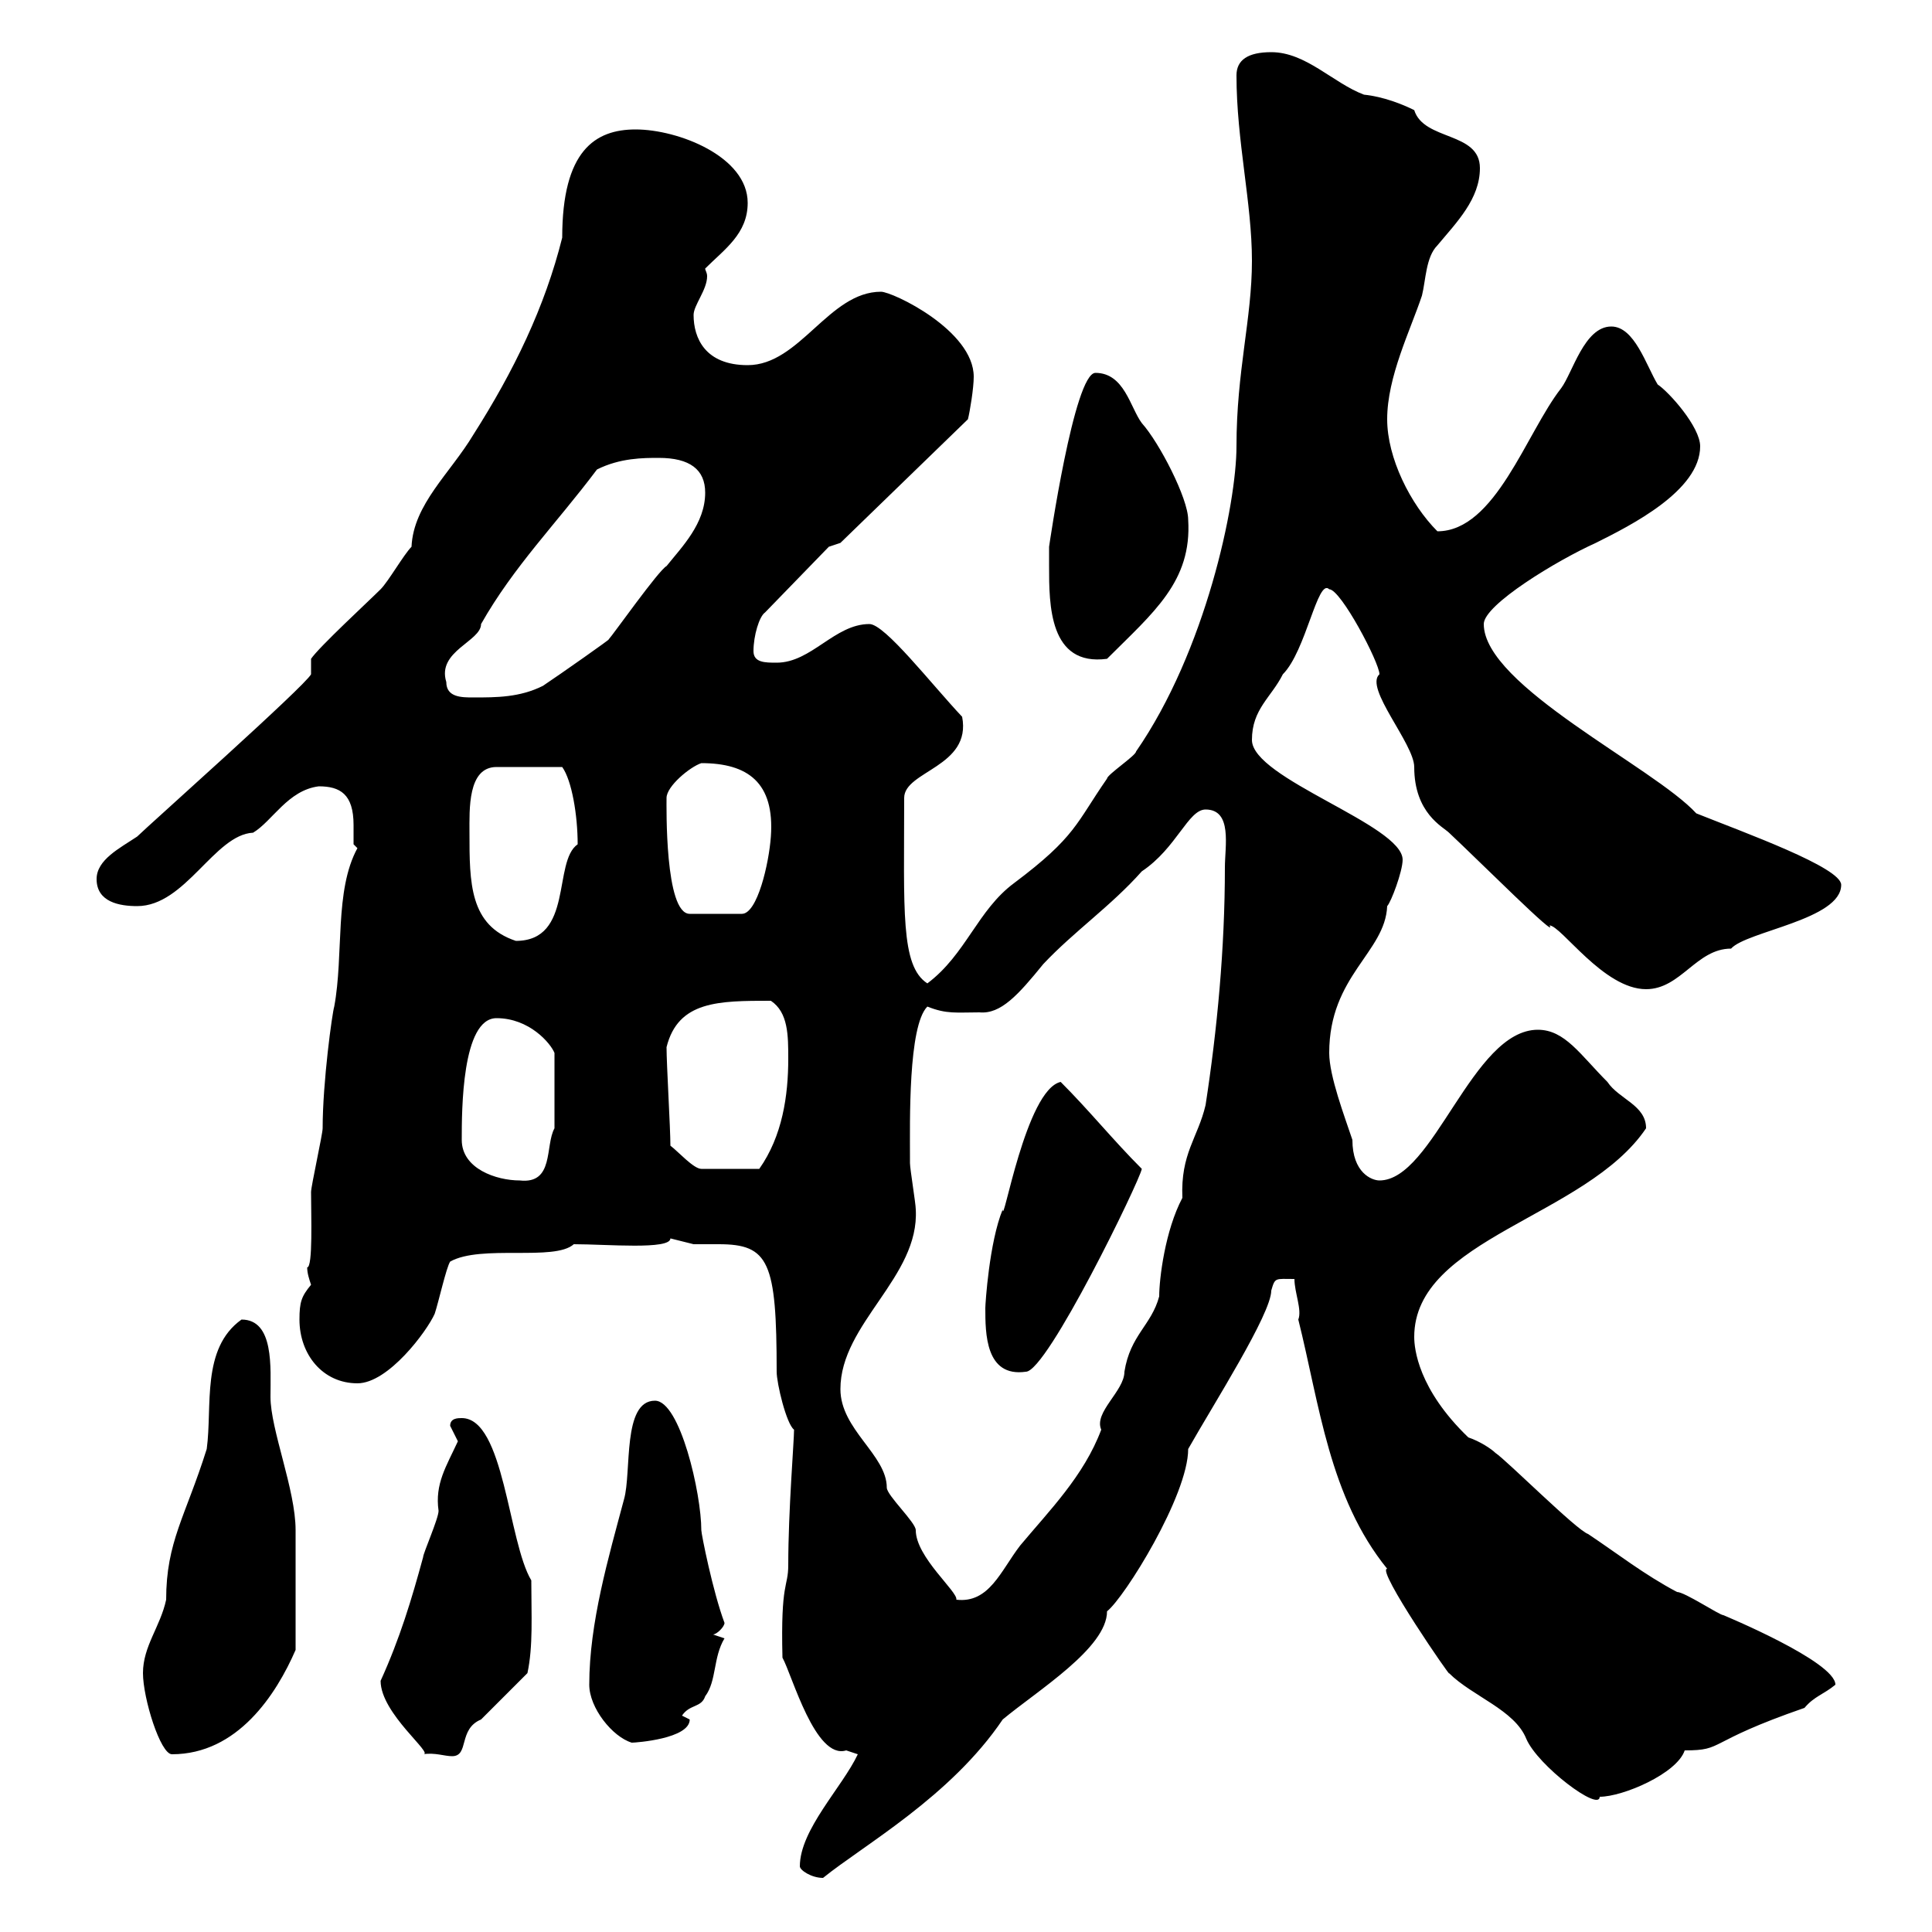 <svg xmlns="http://www.w3.org/2000/svg" xmlns:xlink="http://www.w3.org/1999/xlink" width="300" height="300"><path d="M124.20 289.80C124.20 290.40 126 291.60 127.80 291.60C134.10 286.50 147.60 279 155.70 267C161.10 262.50 171.90 255.90 171.90 250.20C174.60 248.10 184.50 232.20 184.50 225C188.40 218.10 197.40 204 197.40 200.40C198 198.30 198 198.60 201 198.60C201 200.70 202.20 203.40 201.60 204.90C204.90 218.10 206.40 232.50 215.40 243.60C213.60 243.60 225.60 261 225 259.80C228.60 263.40 235.20 265.50 237 270C238.80 274.20 248.40 281.40 248.40 279C252 279 260.40 275.40 261.60 271.80C267.90 271.80 264.60 270.60 280.20 265.20C281.70 263.40 283.20 263.10 285 261.60C285 258 267.60 250.80 267.60 250.80C267 250.80 261.60 247.20 260.40 247.20C255.30 244.50 251.10 241.20 246.60 238.20C244.80 237.60 234 226.80 232.20 225.60C231.60 225 229.80 223.80 228 223.20C220.20 215.70 219.60 209.40 219.60 207.60C219.60 192.30 246.30 189 255.60 175.20C255.60 171.60 251.40 170.70 249.60 168C245.40 163.80 243 159.90 238.80 159.90C228.60 159.90 222.60 183.30 214.20 183.30C213 183.30 210 182.10 210 177C208.80 173.40 206.40 167.10 206.40 163.50C206.40 151.50 215.10 147.90 215.40 140.70C216 140.10 217.80 135.30 217.80 133.50C217.80 128.10 194.40 120.90 194.40 114.90C194.40 110.10 197.40 108.30 199.20 104.70C202.80 101.10 204.60 89.70 206.40 91.50C208.20 91.50 214.20 102.90 214.20 104.70C211.80 106.80 219.60 115.50 219.60 119.10C219.60 126.30 224.10 128.40 225 129.30C229.80 133.80 242.10 146.10 240.60 143.70C242.40 143.70 249 153.60 255.60 153.60C261 153.60 263.40 147.30 268.80 147.30C271.20 144.60 285.90 142.80 285.90 137.40C285.90 134.70 270.90 129.30 263.40 126.30C256.80 119.10 230.40 106.50 230.40 96.90C230.40 93.90 241.80 87 247.80 84.30C253.20 81.60 264 76.20 264 69.30C264 66.30 259.20 60.90 257.40 59.70C255.60 56.70 253.80 50.70 250.20 50.70C246 50.70 244.20 57.90 242.40 60.30C237 67.20 232.20 82.50 223.20 82.50C219 78.30 215.40 71.10 215.40 65.10C215.40 58.50 219 51.30 220.80 45.90C221.40 43.50 221.40 39.90 223.20 38.10C226.20 34.50 229.80 30.90 229.80 26.10C229.80 20.40 221.10 21.90 219.60 17.10C217.80 16.20 214.80 15 211.80 14.70C207 12.90 202.80 8.10 197.40 8.10C193.80 8.10 192 9.30 192 11.70C192 21.90 194.40 31.50 194.40 40.50C194.40 49.50 192 57.60 192 69.30C192 78.30 187.20 101.10 176.40 116.70C176.40 117.30 171.90 120.30 171.90 120.90C167.10 127.80 167.10 129.90 157.50 137.10C151.80 141.30 150 148.20 144 152.70C139.80 150 140.40 141.30 140.40 123.90C140.40 119.70 150.90 119.10 149.40 111.30C144.60 106.20 137.40 96.90 135 96.90C129.60 96.90 126 102.90 120.60 102.90C118.80 102.90 117 102.90 117 101.10C117 98.70 117.90 95.70 118.80 95.10L128.70 84.90L130.50 84.30L150.30 65.10C150.60 63.90 151.20 60.30 151.20 58.50C151.20 51.30 138.60 45.30 136.80 45.30C128.70 45.30 124.20 56.70 116.10 56.70C109.50 56.70 107.70 52.50 107.70 48.90C107.70 47.40 109.80 45 109.80 42.90C109.80 42.30 109.50 42 109.50 41.70C112.50 38.70 116.10 36.30 116.10 31.50C116.10 24.30 105.30 20.10 98.70 20.10C92.40 20.10 87.30 23.40 87.30 36.90C84.60 47.70 79.80 57.60 73.50 67.50C69.90 73.50 64.20 78.30 63.90 84.90C62.70 86.10 60.30 90.30 59.10 91.50C57.30 93.30 49.50 100.50 48.30 102.30L48.30 104.70C47.40 106.50 22.80 128.40 21.30 129.90C18.60 131.70 15 133.50 15 136.50C15 140.10 18.60 140.70 21.30 140.70C28.80 140.70 33.30 129.60 39.30 129.30C42.30 127.50 44.70 122.70 49.50 122.10C52.80 122.10 54.90 123.30 54.90 128.10C54.90 129.30 54.90 130.20 54.90 131.10C54.90 131.10 55.50 131.70 55.50 131.70C51.90 138.30 53.40 148.20 51.90 156.30C51.60 157.20 50.10 168 50.10 175.20C50.10 176.10 48.30 184.20 48.30 185.10C48.30 188.70 48.60 196.80 47.70 196.80C47.70 197.70 48 198.60 48.30 199.50C46.80 201.30 46.50 202.20 46.50 204.90C46.50 210.30 50.10 214.80 55.50 214.80C60.30 214.80 66.30 206.70 67.50 204C68.10 202.20 69.30 196.80 69.90 195.90C74.70 193.20 86.10 195.90 89.10 193.20C94.20 193.20 104.10 194.10 104.10 192.30C104.10 192.30 107.70 193.20 107.70 193.20C109.20 193.20 110.40 193.20 111.60 193.20C119.40 193.20 120.60 195.90 120.60 213C120.60 214.80 122.10 221.10 123.30 222C123.30 223.80 122.40 234.60 122.40 243C122.40 246.60 121.20 245.40 121.50 257.40C123 260.10 126.60 273.30 131.40 271.80C131.40 271.80 133.20 272.40 133.20 272.40C130.80 277.50 124.20 284.10 124.20 289.80ZM22.20 259.80C22.20 263.70 24.90 272.40 26.70 272.40C36.90 272.40 42.90 263.10 45.90 256.20L45.90 237.60C45.90 231.30 42 222 42 216.90C42 212.40 42.60 204.90 37.50 204.90C31.20 209.40 33 218.40 32.10 225C28.80 235.50 25.80 239.40 25.80 248.40C24.90 252.60 22.20 255.60 22.20 259.80ZM59.10 261C59.10 266.10 67.50 272.40 65.70 272.40C67.50 272.10 69 272.70 70.20 272.70C72.90 272.70 71.10 268.50 74.70 267C75.30 266.40 80.70 261 81.90 259.80C82.80 255.60 82.50 250.80 82.50 245.40C78.90 239.40 78.30 220.20 71.70 220.20C71.10 220.20 69.90 220.20 69.90 221.40C69.90 221.40 71.10 223.80 71.10 223.80C69.30 227.70 67.50 230.40 68.10 234.60C68.10 235.80 65.70 241.20 65.70 241.80C63.90 248.40 62.10 254.40 59.10 261ZM91.50 261.60C91.50 265.20 95.10 269.70 98.10 270.60C98.70 270.60 107.10 270 107.10 267C107.10 267 105.90 266.40 105.90 266.40C107.10 264.60 108.90 265.20 109.50 263.40C111.30 261 110.70 257.40 112.50 254.40L110.70 253.80C111.30 253.80 112.50 252.60 112.50 252C110.70 247.20 108.90 238.20 108.90 237.60C108.90 231.90 105.60 217.50 101.70 217.50C96.60 217.50 98.10 228.60 96.90 232.80C94.50 241.80 91.50 252 91.50 261.60ZM130.50 215.70C130.50 205.50 142.80 198.30 142.20 187.80C142.20 186.90 141.30 181.50 141.30 180.60C141.30 179.70 141.30 179.70 141.30 179.70C141.30 174.30 141 159.30 144 156.30C147 157.50 148.50 157.20 152.10 157.20C155.40 157.50 158.10 154.50 162 149.70C166.80 144.60 172.50 140.70 177.30 135.30C182.70 131.70 184.50 125.70 187.20 125.70C191.40 125.70 190.20 131.40 190.20 134.70C190.20 147.30 189 159.90 187.20 171.60C186 176.70 183.30 179.10 183.60 186C180.90 191.10 180 198.60 180 201.30C178.80 205.80 175.50 207.30 174.60 213C174.60 216 169.80 219.30 171 222C168.30 229.20 162.90 234.60 158.40 240C155.40 243.90 153.60 249 148.50 248.40C148.80 247.20 142.20 241.80 142.20 237.60C142.20 236.40 137.70 232.20 137.70 231C137.70 225.90 130.50 222 130.50 215.70ZM153 203.10C153 207 153 213.90 159.30 213C162.60 213 177 183.30 177.30 181.50C172.80 177 169.20 172.50 164.70 168C159.30 169.20 155.70 190.80 155.70 187.80C153.60 192.90 153 202.50 153 203.10ZM71.70 177C71.70 172.50 71.70 158.10 77.10 158.10C82.20 158.10 85.50 162 86.10 163.50L86.10 175.20C84.60 177.90 86.10 183.90 80.70 183.30C77.10 183.30 71.70 181.50 71.70 177ZM104.10 177.90C104.10 175.20 103.50 165.30 103.50 162.60C105.30 155.40 111.60 155.40 119.70 155.40C122.40 157.20 122.40 160.80 122.40 164.40C122.40 170.10 121.50 176.40 117.90 181.50L108.90 181.50C107.70 181.50 105.30 178.80 104.10 177.90ZM72.90 129.30C72.90 125.70 72.60 119.10 77.10 119.10L87.30 119.10C88.80 121.20 89.70 126.60 89.70 131.10C85.80 133.80 89.10 146.10 80.10 146.10C72.90 143.70 72.90 137.10 72.90 129.30ZM103.50 123.90C103.50 122.10 107.10 119.10 108.90 118.50C116.10 118.50 120.30 121.50 119.70 129.90C119.40 134.10 117.60 141.90 115.20 141.90L107.10 141.90C103.20 141.90 103.50 125.10 103.50 123.90ZM69.30 105.90C67.80 101.10 74.70 99.60 74.70 96.90C79.80 87.90 86.40 81.30 92.70 72.90C96.30 71.10 99.90 71.10 102.30 71.10C107.10 71.10 109.50 72.90 109.50 76.50C109.50 81.30 105.90 84.90 103.50 87.90C102.30 88.50 95.10 98.70 94.50 99.30C95.10 99 87 104.70 84.30 106.50C80.70 108.30 77.10 108.30 73.50 108.30C71.70 108.30 69.30 108.30 69.30 105.90ZM162.90 87.90C162.90 93.90 162.90 103.50 171.90 102.30C179.10 95.10 185.10 90.30 184.50 80.70C184.50 77.40 180 68.70 177.30 65.70C175.50 63.30 174.60 57.90 170.10 57.90C166.80 57.90 162.90 84.90 162.90 84.90C162.90 84.90 162.90 86.70 162.90 87.90Z"/></svg>